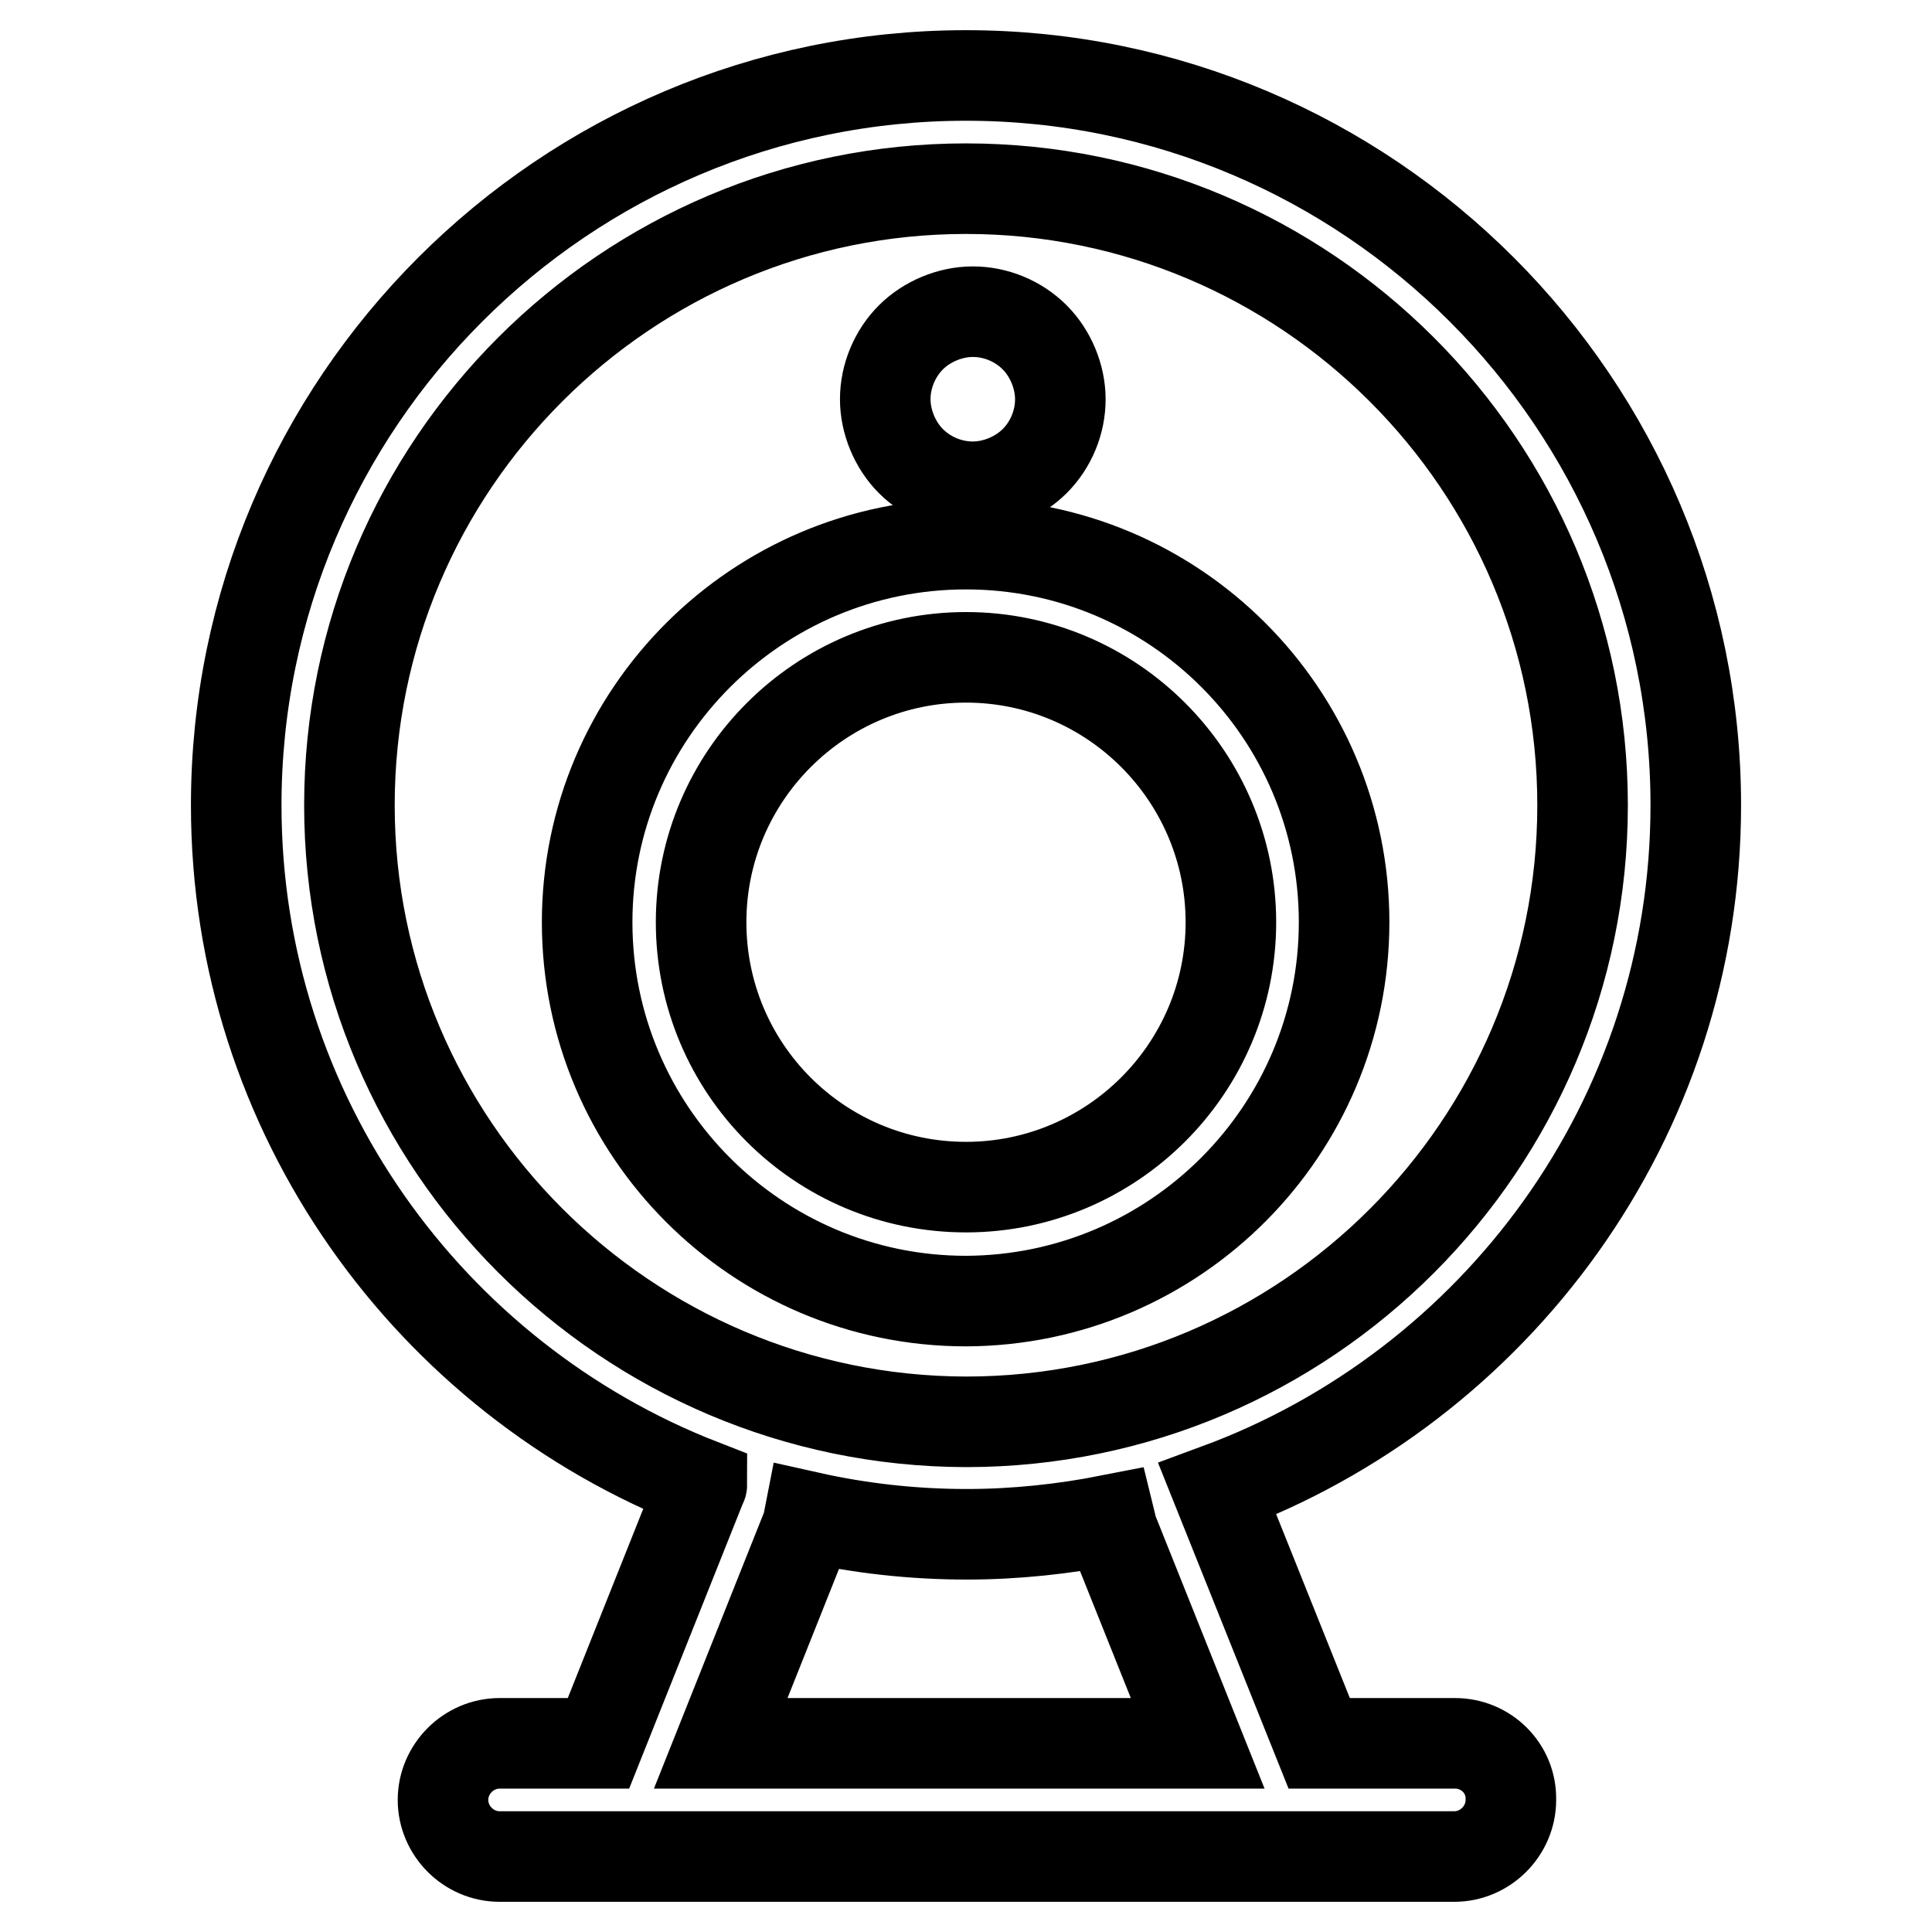 <?xml version="1.0" encoding="utf-8"?>
<!-- Svg Vector Icons : http://www.onlinewebfonts.com/icon -->
<!DOCTYPE svg PUBLIC "-//W3C//DTD SVG 1.1//EN" "http://www.w3.org/Graphics/SVG/1.1/DTD/svg11.dtd">
<svg version="1.1" xmlns="http://www.w3.org/2000/svg" xmlns:xlink="http://www.w3.org/1999/xlink" x="0px" y="0px" viewBox="0 0 256 256" enable-background="new 0 0 256 256" xml:space="preserve">
<g> <path stroke-width="12" fill-opacity="0" stroke="#000000"  d="M178.1,122.2c0-27.7-22.5-50.1-50.1-50.1c-27.7,0-50.2,22.5-50.2,50.1c0,27.7,22.5,50.2,50.2,50.2 C155.7,172.3,178.1,149.8,178.1,122.2L178.1,122.2z M92.9,122.2c0-19.4,15.8-35.1,35.1-35.1c19.4,0,35.1,15.8,35.1,35.1 c0,19.4-15.8,35.1-35.1,35.1C108.6,157.3,92.9,141.6,92.9,122.2L92.9,122.2z M192.8,231h-18l-13.5-33.7 c36.9-13.6,63.4-49,63.4-90.6c0-53.3-43.4-96.7-96.7-96.7c-53.3,0-96.7,43.4-96.7,96.7c0,41,25.7,76,61.7,90c0,0.1-0.1,0.1-0.1,0.2 L79.3,231H66.2c-4.1,0-7.5,3.4-7.5,7.5c0,4.1,3.4,7.5,7.5,7.5h18.1c0,0,0,0,0,0c0,0,0,0,0,0h85.3c0,0,0,0,0,0c0,0,0,0,0,0h23.1 c4.1,0,7.5-3.4,7.5-7.5C200.3,234.3,196.9,231,192.8,231L192.8,231z M46.3,106.7C46.3,61.6,83,25,128,25c45,0,81.7,36.6,81.7,81.7 c0,45-36.6,81.7-81.7,81.7C83,188.3,46.3,151.7,46.3,106.7L46.3,106.7z M106.9,202.4c0.2-0.5,0.2-0.9,0.3-1.4 c6.7,1.5,13.7,2.3,20.9,2.3c6.5,0,12.9-0.7,19-1.9c0.1,0.4,0.1,0.7,0.2,1.1l11.4,28.5H95.5L106.9,202.4L106.9,202.4z M117.3,52.9 c0,3,1.3,6.1,3.4,8.2c2.2,2.2,5.2,3.4,8.2,3.4c3,0,6.1-1.3,8.2-3.4c2.2-2.2,3.4-5.2,3.4-8.2c0-3-1.3-6.1-3.4-8.2 c-2.2-2.2-5.2-3.4-8.2-3.4c-3,0-6.1,1.3-8.2,3.4C118.6,46.8,117.3,49.8,117.3,52.9L117.3,52.9z"/></g>
</svg>